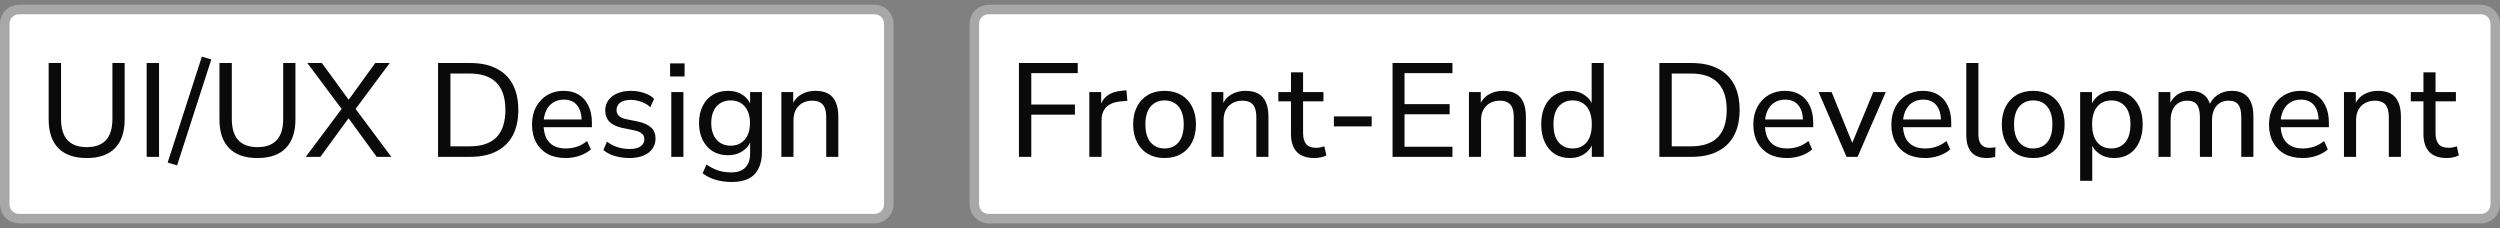 <svg width="263" height="24" viewBox="0 0 263 24" fill="none" xmlns="http://www.w3.org/2000/svg">
<rect x="0" y="0" width="263" height="24" fill="#808080" stroke="none"/>
<path d="M2 1H92C92.828 1 93.5 1.672 93.5 2.5V21.5C93.5 22.328 92.828 23 92 23H2C1.172 23 0.5 22.328 0.5 21.5V2.5C0.5 1.672 1.172 1 2 1Z" fill="white"/>
<path d="M2 1H92C92.828 1 93.5 1.672 93.5 2.5V21.5C93.5 22.328 92.828 23 92 23H2C1.172 23 0.5 22.328 0.5 21.5V2.5C0.5 1.672 1.172 1 2 1Z" stroke="#A8A8A8"/>
<path d="M9.124 16.626C7.817 16.626 6.823 16.281 6.142 15.59C5.461 14.899 5.12 13.887 5.12 12.552V6.63H6.422V12.51C6.422 13.509 6.651 14.255 7.108 14.75C7.565 15.235 8.237 15.478 9.124 15.478C10.011 15.478 10.683 15.235 11.14 14.75C11.597 14.255 11.826 13.509 11.826 12.51V6.63H13.114V12.552C13.114 13.887 12.773 14.899 12.092 15.59C11.42 16.281 10.431 16.626 9.124 16.626ZM15.43 16.5V6.63H16.732V16.5H15.43ZM18.632 17.396L17.638 17.102L21.236 5.958L22.23 6.252L18.632 17.396ZM27.089 16.626C25.782 16.626 24.788 16.281 24.107 15.59C23.425 14.899 23.085 13.887 23.085 12.552V6.63H24.387V12.51C24.387 13.509 24.616 14.255 25.073 14.75C25.53 15.235 26.202 15.478 27.089 15.478C27.976 15.478 28.648 15.235 29.105 14.75C29.562 14.255 29.791 13.509 29.791 12.51V6.63H31.079V12.552C31.079 13.887 30.738 14.899 30.057 15.59C29.385 16.281 28.395 16.626 27.089 16.626ZM32.166 16.5L36.128 11.208V11.712L32.334 6.63H33.86L36.884 10.774H36.478L39.474 6.63H41L37.22 11.712V11.208L41.168 16.5H39.628L36.422 12.104H36.912L33.706 16.5H32.166ZM46.083 16.5V6.63H49.485C50.558 6.63 51.468 6.821 52.215 7.204C52.971 7.577 53.545 8.133 53.937 8.87C54.329 9.598 54.525 10.494 54.525 11.558C54.525 12.622 54.329 13.523 53.937 14.26C53.545 14.988 52.971 15.543 52.215 15.926C51.468 16.309 50.558 16.5 49.485 16.5H46.083ZM47.385 15.394H49.401C50.661 15.394 51.603 15.077 52.229 14.442C52.854 13.798 53.167 12.837 53.167 11.558C53.167 10.279 52.849 9.323 52.215 8.688C51.589 8.053 50.651 7.736 49.401 7.736H47.385V15.394ZM59.524 16.626C58.786 16.626 58.152 16.486 57.62 16.206C57.097 15.917 56.691 15.511 56.402 14.988C56.112 14.456 55.968 13.831 55.968 13.112C55.968 12.403 56.108 11.782 56.388 11.25C56.677 10.718 57.069 10.303 57.564 10.004C58.068 9.705 58.642 9.556 59.286 9.556C59.911 9.556 60.443 9.691 60.882 9.962C61.33 10.233 61.67 10.62 61.904 11.124C62.146 11.619 62.268 12.216 62.268 12.916V13.378H56.962V12.566H61.428L61.19 12.762C61.19 12.034 61.031 11.474 60.714 11.082C60.396 10.681 59.93 10.48 59.314 10.48C58.866 10.48 58.483 10.587 58.166 10.802C57.848 11.007 57.606 11.301 57.438 11.684C57.27 12.057 57.186 12.491 57.186 12.986V13.07C57.186 13.63 57.274 14.101 57.452 14.484C57.638 14.857 57.904 15.142 58.25 15.338C58.595 15.525 59.02 15.618 59.524 15.618C59.925 15.618 60.312 15.557 60.686 15.436C61.068 15.305 61.428 15.105 61.764 14.834L62.156 15.716C61.848 15.996 61.451 16.22 60.966 16.388C60.49 16.547 60.009 16.626 59.524 16.626ZM66.204 16.626C65.849 16.626 65.499 16.593 65.154 16.528C64.818 16.463 64.505 16.369 64.216 16.248C63.936 16.117 63.689 15.963 63.474 15.786L63.852 14.904C64.076 15.072 64.319 15.217 64.58 15.338C64.841 15.45 65.112 15.534 65.392 15.59C65.672 15.646 65.952 15.674 66.232 15.674C66.745 15.674 67.133 15.581 67.394 15.394C67.655 15.207 67.786 14.96 67.786 14.652C67.786 14.391 67.697 14.19 67.52 14.05C67.352 13.901 67.086 13.789 66.722 13.714L65.42 13.448C64.841 13.317 64.403 13.103 64.104 12.804C63.815 12.496 63.67 12.104 63.67 11.628C63.67 11.208 63.782 10.844 64.006 10.536C64.239 10.219 64.561 9.976 64.972 9.808C65.383 9.64 65.854 9.556 66.386 9.556C66.703 9.556 67.011 9.589 67.31 9.654C67.609 9.719 67.889 9.813 68.15 9.934C68.411 10.055 68.631 10.214 68.808 10.41L68.416 11.278C68.239 11.11 68.038 10.97 67.814 10.858C67.59 10.746 67.357 10.662 67.114 10.606C66.871 10.541 66.629 10.508 66.386 10.508C65.882 10.508 65.499 10.606 65.238 10.802C64.986 10.998 64.86 11.255 64.86 11.572C64.86 11.815 64.935 12.015 65.084 12.174C65.243 12.333 65.49 12.449 65.826 12.524L67.128 12.79C67.735 12.921 68.192 13.131 68.5 13.42C68.808 13.7 68.962 14.083 68.962 14.568C68.962 14.997 68.845 15.366 68.612 15.674C68.388 15.982 68.066 16.22 67.646 16.388C67.235 16.547 66.755 16.626 66.204 16.626ZM70.494 8.044V6.672H72.02V8.044H70.494ZM70.62 16.5V9.682H71.894V16.5H70.62ZM77.008 19.146C76.401 19.146 75.837 19.071 75.314 18.922C74.791 18.773 74.325 18.544 73.914 18.236L74.32 17.312C74.6 17.499 74.875 17.653 75.146 17.774C75.426 17.905 75.711 17.998 76 18.054C76.299 18.11 76.607 18.138 76.924 18.138C77.587 18.138 78.081 17.965 78.408 17.62C78.744 17.284 78.912 16.789 78.912 16.136V14.624H79.038C78.907 15.147 78.613 15.562 78.156 15.87C77.708 16.178 77.185 16.332 76.588 16.332C75.972 16.332 75.435 16.192 74.978 15.912C74.521 15.623 74.166 15.226 73.914 14.722C73.662 14.209 73.536 13.616 73.536 12.944C73.536 12.263 73.662 11.67 73.914 11.166C74.166 10.653 74.521 10.256 74.978 9.976C75.435 9.696 75.972 9.556 76.588 9.556C77.195 9.556 77.722 9.71 78.17 10.018C78.618 10.326 78.907 10.741 79.038 11.264H78.912V9.682H80.158V15.968C80.158 16.668 80.037 17.256 79.794 17.732C79.561 18.208 79.211 18.563 78.744 18.796C78.277 19.029 77.699 19.146 77.008 19.146ZM76.868 15.324C77.493 15.324 77.988 15.109 78.352 14.68C78.716 14.251 78.898 13.672 78.898 12.944C78.898 12.207 78.716 11.628 78.352 11.208C77.988 10.779 77.493 10.564 76.868 10.564C76.243 10.564 75.743 10.779 75.37 11.208C75.006 11.628 74.824 12.207 74.824 12.944C74.824 13.672 75.006 14.251 75.37 14.68C75.743 15.109 76.243 15.324 76.868 15.324ZM82.2 16.5V9.682H83.446V11.166H83.292C83.488 10.634 83.805 10.233 84.244 9.962C84.692 9.691 85.2 9.556 85.77 9.556C86.32 9.556 86.773 9.654 87.128 9.85C87.482 10.046 87.748 10.349 87.926 10.76C88.103 11.161 88.192 11.665 88.192 12.272V16.5H86.918V12.342C86.918 11.941 86.866 11.609 86.764 11.348C86.661 11.087 86.498 10.895 86.274 10.774C86.059 10.653 85.784 10.592 85.448 10.592C85.056 10.592 84.71 10.676 84.412 10.844C84.113 11.012 83.88 11.25 83.712 11.558C83.553 11.866 83.474 12.225 83.474 12.636V16.5H82.2Z" fill="#0A0A0A"/>
<path d="M104 1H261C261.828 1 262.5 1.672 262.5 2.5V21.5C262.5 22.328 261.828 23 261 23H104C103.172 23 102.5 22.328 102.5 21.5V2.5C102.5 1.672 103.172 1 104 1Z" fill="white"/>
<path d="M104 1H261C261.828 1 262.5 1.672 262.5 2.5V21.5C262.5 22.328 261.828 23 261 23H104C103.172 23 102.5 22.328 102.5 21.5V2.5C102.5 1.672 103.172 1 104 1Z" stroke="#A8A8A8"/>
<path d="M107.19 16.5V6.63H113.378V7.694H108.492V10.998H113.084V12.062H108.492V16.5H107.19ZM114.596 16.5V9.682H115.842V11.306H115.702C115.852 10.746 116.122 10.326 116.514 10.046C116.906 9.757 117.424 9.589 118.068 9.542L118.502 9.5L118.6 10.606L117.802 10.676C117.186 10.741 116.71 10.942 116.374 11.278C116.048 11.614 115.884 12.076 115.884 12.664V16.5H114.596ZM122.512 16.626C121.84 16.626 121.256 16.481 120.762 16.192C120.267 15.903 119.884 15.492 119.614 14.96C119.343 14.428 119.208 13.803 119.208 13.084C119.208 12.365 119.343 11.745 119.614 11.222C119.884 10.69 120.267 10.279 120.762 9.99C121.256 9.701 121.84 9.556 122.512 9.556C123.184 9.556 123.767 9.701 124.262 9.99C124.756 10.279 125.139 10.69 125.41 11.222C125.68 11.745 125.816 12.365 125.816 13.084C125.816 13.803 125.68 14.428 125.41 14.96C125.139 15.492 124.756 15.903 124.262 16.192C123.767 16.481 123.184 16.626 122.512 16.626ZM122.512 15.618C123.128 15.618 123.618 15.403 123.982 14.974C124.346 14.535 124.528 13.905 124.528 13.084C124.528 12.263 124.346 11.637 123.982 11.208C123.618 10.779 123.128 10.564 122.512 10.564C121.905 10.564 121.415 10.779 121.042 11.208C120.678 11.637 120.496 12.263 120.496 13.084C120.496 13.905 120.678 14.535 121.042 14.974C121.415 15.403 121.905 15.618 122.512 15.618ZM127.448 16.5V9.682H128.694V11.166H128.54C128.736 10.634 129.053 10.233 129.492 9.962C129.94 9.691 130.448 9.556 131.018 9.556C131.568 9.556 132.021 9.654 132.376 9.85C132.73 10.046 132.996 10.349 133.174 10.76C133.351 11.161 133.44 11.665 133.44 12.272V16.5H132.166V12.342C132.166 11.941 132.114 11.609 132.012 11.348C131.909 11.087 131.746 10.895 131.522 10.774C131.307 10.653 131.032 10.592 130.696 10.592C130.304 10.592 129.958 10.676 129.66 10.844C129.361 11.012 129.128 11.25 128.96 11.558C128.801 11.866 128.722 12.225 128.722 12.636V16.5H127.448ZM138.288 16.626C137.457 16.626 136.836 16.411 136.426 15.982C136.015 15.543 135.81 14.918 135.81 14.106V10.662H134.48V9.682H135.81V7.61H137.084V9.682H139.226V10.662H137.084V13.994C137.084 14.507 137.191 14.895 137.406 15.156C137.62 15.417 137.975 15.548 138.47 15.548C138.619 15.548 138.764 15.534 138.904 15.506C139.053 15.469 139.193 15.431 139.324 15.394L139.534 16.346C139.403 16.43 139.216 16.495 138.974 16.542C138.74 16.598 138.512 16.626 138.288 16.626ZM140.326 13.294V12.244H144.302V13.294H140.326ZM146.497 16.5V6.63H152.797V7.694H147.757V10.956H152.503V12.02H147.757V15.436H152.797V16.5H146.497ZM154.532 16.5V9.682H155.778V11.166H155.624C155.82 10.634 156.137 10.233 156.576 9.962C157.024 9.691 157.532 9.556 158.102 9.556C158.652 9.556 159.105 9.654 159.46 9.85C159.814 10.046 160.08 10.349 160.258 10.76C160.435 11.161 160.524 11.665 160.524 12.272V16.5H159.25V12.342C159.25 11.941 159.198 11.609 159.096 11.348C158.993 11.087 158.83 10.895 158.606 10.774C158.391 10.653 158.116 10.592 157.78 10.592C157.388 10.592 157.042 10.676 156.744 10.844C156.445 11.012 156.212 11.25 156.044 11.558C155.885 11.866 155.806 12.225 155.806 12.636V16.5H154.532ZM165.147 16.626C164.55 16.626 164.023 16.486 163.565 16.206C163.117 15.917 162.767 15.506 162.515 14.974C162.263 14.433 162.137 13.803 162.137 13.084C162.137 12.356 162.259 11.731 162.501 11.208C162.753 10.676 163.103 10.27 163.551 9.99C164.009 9.701 164.541 9.556 165.147 9.556C165.754 9.556 166.277 9.71 166.715 10.018C167.154 10.317 167.448 10.718 167.597 11.222H167.443V6.63H168.717V16.5H167.457V14.918H167.597C167.457 15.441 167.163 15.856 166.715 16.164C166.277 16.472 165.754 16.626 165.147 16.626ZM165.441 15.618C166.057 15.618 166.547 15.403 166.911 14.974C167.275 14.535 167.457 13.905 167.457 13.084C167.457 12.263 167.275 11.637 166.911 11.208C166.547 10.779 166.057 10.564 165.441 10.564C164.835 10.564 164.345 10.779 163.971 11.208C163.607 11.637 163.425 12.263 163.425 13.084C163.425 13.905 163.607 14.535 163.971 14.974C164.345 15.403 164.835 15.618 165.441 15.618ZM174.565 16.5V6.63H177.967C179.04 6.63 179.95 6.821 180.697 7.204C181.453 7.577 182.027 8.133 182.419 8.87C182.811 9.598 183.007 10.494 183.007 11.558C183.007 12.622 182.811 13.523 182.419 14.26C182.027 14.988 181.453 15.543 180.697 15.926C179.95 16.309 179.04 16.5 177.967 16.5H174.565ZM175.867 15.394H177.883C179.143 15.394 180.086 15.077 180.711 14.442C181.336 13.798 181.649 12.837 181.649 11.558C181.649 10.279 181.332 9.323 180.697 8.688C180.072 8.053 179.134 7.736 177.883 7.736H175.867V15.394ZM188.006 16.626C187.269 16.626 186.634 16.486 186.102 16.206C185.579 15.917 185.173 15.511 184.884 14.988C184.595 14.456 184.45 13.831 184.45 13.112C184.45 12.403 184.59 11.782 184.87 11.25C185.159 10.718 185.551 10.303 186.046 10.004C186.55 9.705 187.124 9.556 187.768 9.556C188.393 9.556 188.925 9.691 189.364 9.962C189.812 10.233 190.153 10.62 190.386 11.124C190.629 11.619 190.75 12.216 190.75 12.916V13.378H185.444V12.566H189.91L189.672 12.762C189.672 12.034 189.513 11.474 189.196 11.082C188.879 10.681 188.412 10.48 187.796 10.48C187.348 10.48 186.965 10.587 186.648 10.802C186.331 11.007 186.088 11.301 185.92 11.684C185.752 12.057 185.668 12.491 185.668 12.986V13.07C185.668 13.63 185.757 14.101 185.934 14.484C186.121 14.857 186.387 15.142 186.732 15.338C187.077 15.525 187.502 15.618 188.006 15.618C188.407 15.618 188.795 15.557 189.168 15.436C189.551 15.305 189.91 15.105 190.246 14.834L190.638 15.716C190.33 15.996 189.933 16.22 189.448 16.388C188.972 16.547 188.491 16.626 188.006 16.626ZM194.255 16.5L191.315 9.682H192.687L195.053 15.506H194.661L197.069 9.682H198.385L195.417 16.5H194.255ZM202.526 16.626C201.788 16.626 201.154 16.486 200.622 16.206C200.099 15.917 199.693 15.511 199.404 14.988C199.114 14.456 198.97 13.831 198.97 13.112C198.97 12.403 199.11 11.782 199.39 11.25C199.679 10.718 200.071 10.303 200.566 10.004C201.07 9.705 201.644 9.556 202.288 9.556C202.913 9.556 203.445 9.691 203.884 9.962C204.332 10.233 204.672 10.62 204.906 11.124C205.148 11.619 205.27 12.216 205.27 12.916V13.378H199.964V12.566H204.43L204.192 12.762C204.192 12.034 204.033 11.474 203.716 11.082C203.398 10.681 202.932 10.48 202.316 10.48C201.868 10.48 201.485 10.587 201.168 10.802C200.85 11.007 200.608 11.301 200.44 11.684C200.272 12.057 200.188 12.491 200.188 12.986V13.07C200.188 13.63 200.276 14.101 200.454 14.484C200.64 14.857 200.906 15.142 201.252 15.338C201.597 15.525 202.022 15.618 202.526 15.618C202.927 15.618 203.314 15.557 203.688 15.436C204.07 15.305 204.43 15.105 204.766 14.834L205.158 15.716C204.85 15.996 204.453 16.22 203.968 16.388C203.492 16.547 203.011 16.626 202.526 16.626ZM209.024 16.626C208.296 16.626 207.75 16.421 207.386 16.01C207.031 15.59 206.854 14.988 206.854 14.204V6.63H208.128V14.106C208.128 14.423 208.17 14.694 208.254 14.918C208.347 15.133 208.478 15.291 208.646 15.394C208.823 15.497 209.043 15.548 209.304 15.548C209.407 15.548 209.509 15.543 209.612 15.534C209.724 15.525 209.827 15.506 209.92 15.478L209.892 16.514C209.743 16.551 209.593 16.579 209.444 16.598C209.304 16.617 209.164 16.626 209.024 16.626ZM213.895 16.626C213.223 16.626 212.639 16.481 212.145 16.192C211.65 15.903 211.267 15.492 210.997 14.96C210.726 14.428 210.591 13.803 210.591 13.084C210.591 12.365 210.726 11.745 210.997 11.222C211.267 10.69 211.65 10.279 212.145 9.99C212.639 9.701 213.223 9.556 213.895 9.556C214.567 9.556 215.15 9.701 215.645 9.99C216.139 10.279 216.522 10.69 216.793 11.222C217.063 11.745 217.199 12.365 217.199 13.084C217.199 13.803 217.063 14.428 216.793 14.96C216.522 15.492 216.139 15.903 215.645 16.192C215.15 16.481 214.567 16.626 213.895 16.626ZM213.895 15.618C214.511 15.618 215.001 15.403 215.365 14.974C215.729 14.535 215.911 13.905 215.911 13.084C215.911 12.263 215.729 11.637 215.365 11.208C215.001 10.779 214.511 10.564 213.895 10.564C213.288 10.564 212.798 10.779 212.425 11.208C212.061 11.637 211.879 12.263 211.879 13.084C211.879 13.905 212.061 14.535 212.425 14.974C212.798 15.403 213.288 15.618 213.895 15.618ZM218.831 19.02V9.682H220.077V11.25H219.937C220.086 10.737 220.38 10.326 220.819 10.018C221.257 9.71 221.785 9.556 222.401 9.556C223.007 9.556 223.535 9.701 223.983 9.99C224.431 10.27 224.781 10.676 225.033 11.208C225.285 11.731 225.411 12.356 225.411 13.084C225.411 13.803 225.285 14.433 225.033 14.974C224.79 15.506 224.44 15.917 223.983 16.206C223.535 16.486 223.007 16.626 222.401 16.626C221.794 16.626 221.271 16.472 220.833 16.164C220.394 15.856 220.1 15.45 219.951 14.946H220.105V19.02H218.831ZM222.107 15.618C222.723 15.618 223.213 15.403 223.577 14.974C223.941 14.535 224.123 13.905 224.123 13.084C224.123 12.263 223.941 11.637 223.577 11.208C223.213 10.779 222.723 10.564 222.107 10.564C221.491 10.564 221.001 10.779 220.637 11.208C220.273 11.637 220.091 12.263 220.091 13.084C220.091 13.905 220.273 14.535 220.637 14.974C221.001 15.403 221.491 15.618 222.107 15.618ZM227.075 16.5V9.682H228.321V11.166H228.167C228.289 10.821 228.457 10.531 228.671 10.298C228.886 10.055 229.143 9.873 229.441 9.752C229.749 9.621 230.085 9.556 230.449 9.556C231.028 9.556 231.495 9.696 231.849 9.976C232.204 10.247 232.442 10.662 232.563 11.222H232.367C232.535 10.709 232.834 10.303 233.263 10.004C233.702 9.705 234.211 9.556 234.789 9.556C235.303 9.556 235.723 9.659 236.049 9.864C236.385 10.06 236.637 10.359 236.805 10.76C236.973 11.152 237.057 11.656 237.057 12.272V16.5H235.783V12.328C235.783 11.731 235.681 11.292 235.475 11.012C235.27 10.732 234.925 10.592 234.439 10.592C234.085 10.592 233.777 10.676 233.515 10.844C233.254 11.012 233.053 11.25 232.913 11.558C232.773 11.866 232.703 12.235 232.703 12.664V16.5H231.429V12.328C231.429 11.731 231.327 11.292 231.121 11.012C230.916 10.732 230.571 10.592 230.085 10.592C229.731 10.592 229.423 10.676 229.161 10.844C228.9 11.012 228.699 11.25 228.559 11.558C228.419 11.866 228.349 12.235 228.349 12.664V16.5H227.075ZM242.256 16.626C241.519 16.626 240.884 16.486 240.352 16.206C239.829 15.917 239.423 15.511 239.134 14.988C238.845 14.456 238.7 13.831 238.7 13.112C238.7 12.403 238.84 11.782 239.12 11.25C239.409 10.718 239.801 10.303 240.296 10.004C240.8 9.705 241.374 9.556 242.018 9.556C242.643 9.556 243.175 9.691 243.614 9.962C244.062 10.233 244.403 10.62 244.636 11.124C244.879 11.619 245 12.216 245 12.916V13.378H239.694V12.566H244.16L243.922 12.762C243.922 12.034 243.763 11.474 243.446 11.082C243.129 10.681 242.662 10.48 242.046 10.48C241.598 10.48 241.215 10.587 240.898 10.802C240.581 11.007 240.338 11.301 240.17 11.684C240.002 12.057 239.918 12.491 239.918 12.986V13.07C239.918 13.63 240.007 14.101 240.184 14.484C240.371 14.857 240.637 15.142 240.982 15.338C241.327 15.525 241.752 15.618 242.256 15.618C242.657 15.618 243.045 15.557 243.418 15.436C243.801 15.305 244.16 15.105 244.496 14.834L244.888 15.716C244.58 15.996 244.183 16.22 243.698 16.388C243.222 16.547 242.741 16.626 242.256 16.626ZM246.585 16.5V9.682H247.831V11.166H247.677C247.873 10.634 248.19 10.233 248.629 9.962C249.077 9.691 249.585 9.556 250.155 9.556C250.705 9.556 251.158 9.654 251.513 9.85C251.867 10.046 252.133 10.349 252.311 10.76C252.488 11.161 252.577 11.665 252.577 12.272V16.5H251.303V12.342C251.303 11.941 251.251 11.609 251.149 11.348C251.046 11.087 250.883 10.895 250.659 10.774C250.444 10.653 250.169 10.592 249.833 10.592C249.441 10.592 249.095 10.676 248.797 10.844C248.498 11.012 248.265 11.25 248.097 11.558C247.938 11.866 247.859 12.225 247.859 12.636V16.5H246.585ZM257.424 16.626C256.594 16.626 255.973 16.411 255.562 15.982C255.152 15.543 254.946 14.918 254.946 14.106V10.662H253.616V9.682H254.946V7.61H256.22V9.682H258.362V10.662H256.22V13.994C256.22 14.507 256.328 14.895 256.542 15.156C256.757 15.417 257.112 15.548 257.606 15.548C257.756 15.548 257.9 15.534 258.04 15.506C258.19 15.469 258.33 15.431 258.46 15.394L258.67 16.346C258.54 16.43 258.353 16.495 258.11 16.542C257.877 16.598 257.648 16.626 257.424 16.626Z" fill="#0A0A0A"/>
</svg>
